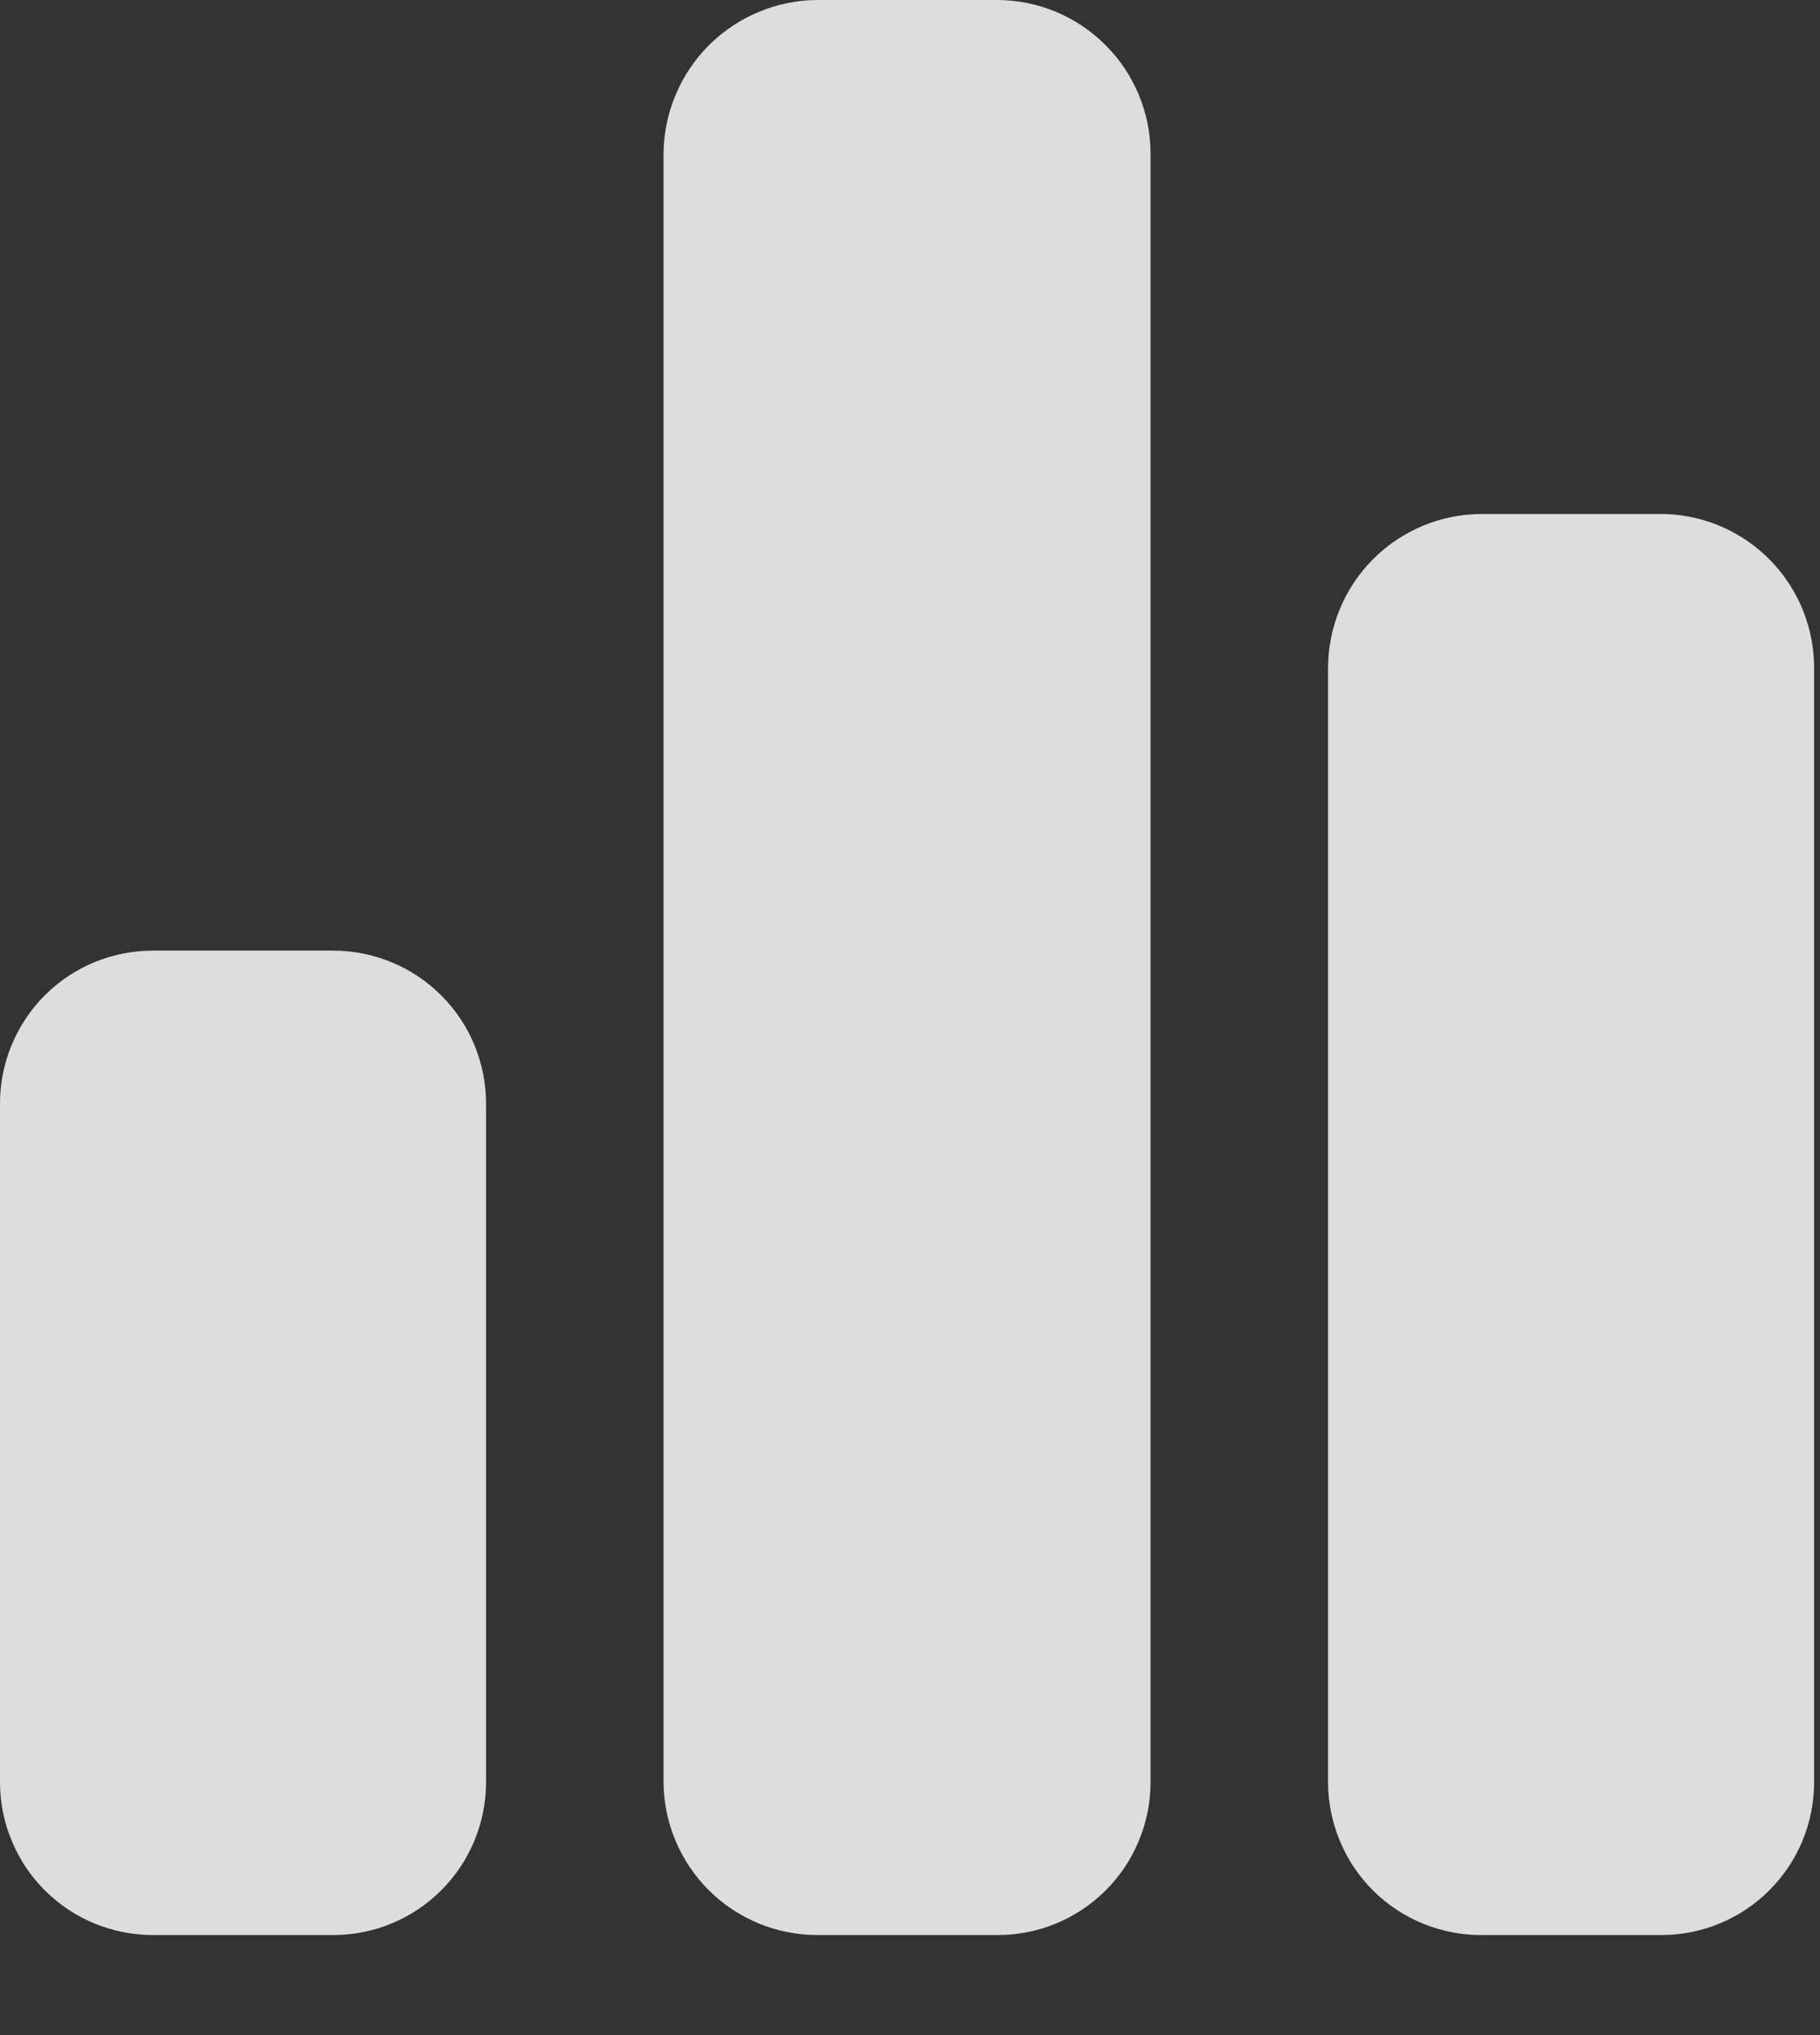 <svg width="17" height="19" viewBox="0 0 17 19" fill="none" xmlns="http://www.w3.org/2000/svg">
<rect x="0" y="0" width="17" height="19" fill="#333333" stroke="none"/>
<path d="M4.54 10.312V16.639C4.54 17.018 4.389 17.381 4.122 17.648C3.854 17.916 3.491 18.066 3.113 18.066H1.436C1.248 18.067 1.061 18.031 0.887 17.96C0.713 17.889 0.555 17.784 0.421 17.651C0.288 17.519 0.182 17.361 0.11 17.187C0.037 17.014 2.63131e-05 16.827 3.02798e-05 16.639V10.312C-0.001 10.123 0.035 9.935 0.107 9.761C0.179 9.586 0.284 9.427 0.418 9.293C0.551 9.16 0.71 9.054 0.885 8.982C1.06 8.911 1.247 8.874 1.436 8.875H3.113C3.301 8.875 3.487 8.913 3.661 8.985C3.835 9.057 3.992 9.163 4.125 9.297C4.258 9.43 4.363 9.588 4.434 9.763C4.505 9.937 4.541 10.123 4.54 10.312ZM10.747 1.436V16.639C10.747 16.827 10.71 17.014 10.637 17.187C10.565 17.361 10.459 17.519 10.326 17.651C10.192 17.784 10.034 17.889 9.86 17.96C9.686 18.031 9.499 18.067 9.311 18.066H7.634C7.255 18.066 6.891 17.916 6.622 17.649C6.353 17.381 6.2 17.018 6.198 16.639V1.436C6.2 1.056 6.353 0.692 6.621 0.423C6.89 0.155 7.254 0.002 7.634 0H9.311C9.692 0 10.057 0.151 10.326 0.421C10.596 0.69 10.747 1.055 10.747 1.436ZM16.945 6.235V16.639C16.945 17.018 16.795 17.381 16.527 17.648C16.259 17.916 15.897 18.066 15.518 18.066H13.841C13.653 18.067 13.467 18.031 13.293 17.96C13.118 17.889 12.96 17.784 12.826 17.651C12.693 17.519 12.587 17.361 12.515 17.187C12.443 17.014 12.405 16.827 12.405 16.639V6.235C12.405 6.046 12.443 5.86 12.515 5.686C12.587 5.511 12.693 5.353 12.826 5.22C12.959 5.086 13.118 4.981 13.292 4.908C13.466 4.836 13.653 4.799 13.841 4.799H15.555C15.928 4.811 16.282 4.968 16.541 5.236C16.8 5.504 16.945 5.862 16.945 6.235Z" fill="white" fill-opacity="0.83"/>
</svg>
